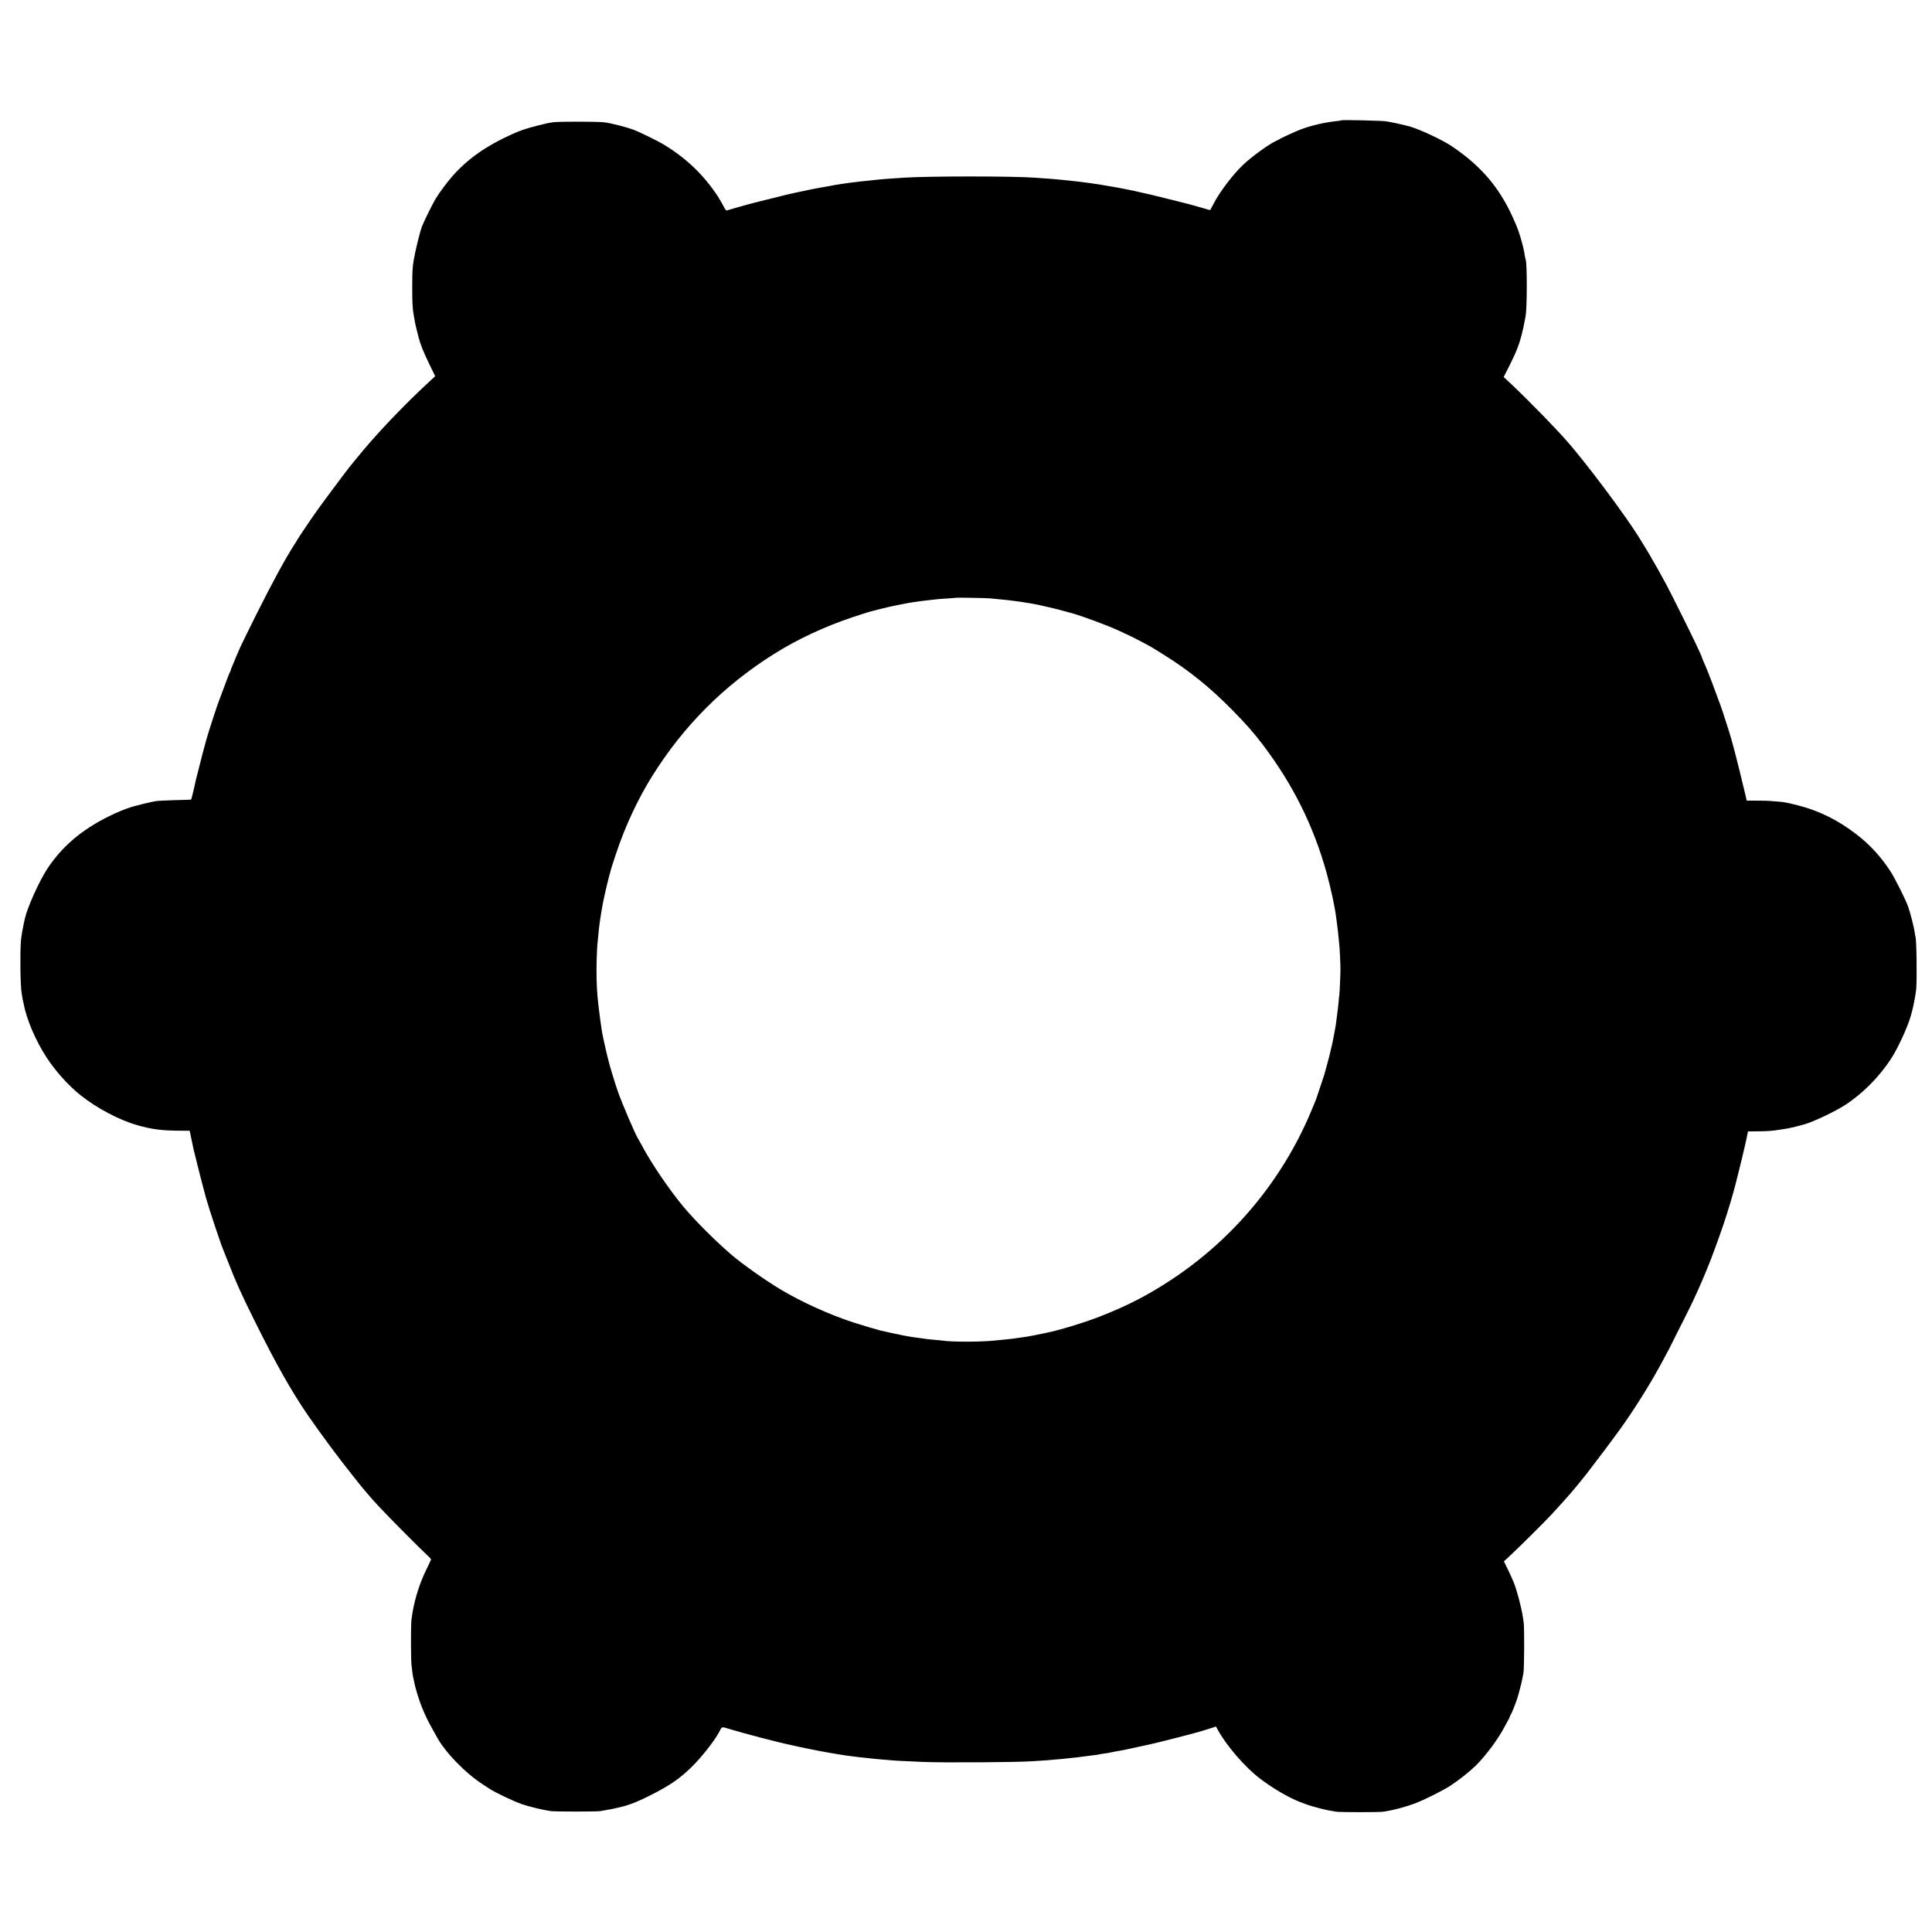 <?xml version="1.0" standalone="no"?>
<!DOCTYPE svg PUBLIC "-//W3C//DTD SVG 20010904//EN"
 "http://www.w3.org/TR/2001/REC-SVG-20010904/DTD/svg10.dtd">
<svg version="1.0" xmlns="http://www.w3.org/2000/svg"
 width="3072pt" height="3072pt" viewBox="0 0 3072 3072"
 preserveAspectRatio="xMidYMid meet">
<g transform="translate(0,3072) scale(0.1,-0.1)"
fill="#000000" stroke="none">
<path d="M21330 28807 c-3 -3 -32 -7 -65 -11 -210 -22 -435 -75 -605 -143 -94
-38 -298 -132 -318 -147 -7 -5 -34 -19 -60 -31 -112 -52 -379 -246 -514 -374
-164 -156 -373 -430 -469 -616 -29 -55 -53 -102 -55 -104 -2 -2 -23 2 -46 9
-24 7 -47 15 -53 16 -5 1 -59 16 -119 34 -60 17 -117 33 -125 35 -9 2 -122 30
-251 63 -517 131 -763 183 -1160 247 -187 30 -431 60 -655 80 -33 3 -81 7
-107 10 -44 4 -153 12 -278 20 -374 26 -1688 25 -2075 0 -159 -11 -254 -17
-290 -20 -146 -13 -183 -16 -205 -20 -14 -2 -56 -7 -95 -10 -38 -4 -83 -8
-100 -10 -31 -4 -84 -11 -165 -20 -25 -3 -56 -7 -70 -10 -14 -2 -45 -7 -70
-10 -25 -3 -67 -10 -95 -15 -27 -5 -63 -12 -80 -15 -94 -15 -371 -67 -376 -71
-4 -2 -24 -6 -45 -10 -22 -3 -88 -17 -149 -31 -60 -14 -117 -26 -125 -28 -8
-2 -116 -29 -240 -60 -124 -31 -233 -58 -242 -60 -32 -7 -210 -55 -333 -91
-66 -20 -128 -38 -137 -40 -13 -4 -26 12 -54 68 -20 40 -61 111 -92 158 -218
333 -491 596 -842 812 -106 65 -399 209 -501 247 -119 43 -345 101 -459 116
-95 13 -727 14 -814 1 -84 -12 -106 -17 -256 -55 -185 -48 -260 -73 -400 -136
-402 -180 -699 -388 -941 -660 -84 -94 -219 -276 -276 -372 -48 -81 -179 -347
-212 -430 -34 -87 -109 -393 -135 -553 -17 -105 -21 -179 -21 -420 0 -254 4
-328 25 -450 23 -135 22 -128 44 -217 9 -35 22 -89 30 -120 28 -113 79 -240
172 -432 l94 -193 -78 -72 c-439 -405 -878 -868 -1182 -1246 -47 -58 -87 -107
-90 -110 -18 -18 -401 -530 -518 -693 -93 -129 -322 -469 -335 -497 -4 -8 -20
-35 -37 -60 -139 -214 -358 -618 -609 -1120 -124 -250 -237 -480 -250 -510
-13 -30 -34 -79 -47 -108 -13 -29 -24 -54 -24 -56 0 -2 -8 -21 -17 -42 -9 -22
-17 -41 -18 -44 0 -3 -11 -27 -23 -54 -12 -27 -22 -53 -22 -57 0 -5 -4 -17 -9
-27 -17 -31 -38 -85 -101 -257 -35 -93 -69 -183 -75 -200 -23 -53 -164 -486
-201 -615 -29 -103 -114 -425 -129 -493 -2 -9 -11 -45 -20 -80 -24 -89 -26
-100 -30 -122 -9 -51 -61 -264 -65 -268 -3 -3 -122 -7 -265 -10 -143 -4 -278
-11 -300 -16 -22 -5 -56 -12 -75 -15 -29 -5 -207 -48 -245 -60 -5 -1 -30 -8
-55 -15 -88 -24 -237 -85 -375 -154 -430 -214 -737 -476 -970 -827 -130 -197
-319 -615 -360 -799 -32 -140 -56 -276 -62 -352 -16 -195 -9 -710 11 -829 3
-14 7 -43 11 -65 3 -22 7 -47 10 -55 2 -8 6 -26 9 -40 46 -253 189 -590 364
-860 142 -219 351 -452 542 -604 260 -207 615 -395 903 -477 235 -67 390 -87
697 -88 l136 -1 29 -137 c16 -76 30 -142 31 -148 2 -5 5 -19 7 -30 3 -11 10
-38 15 -60 6 -22 13 -51 16 -65 10 -50 125 -498 160 -622 58 -205 244 -763
285 -853 5 -11 41 -101 80 -201 117 -301 194 -471 406 -899 350 -705 584
-1119 859 -1520 69 -101 270 -381 335 -466 36 -48 75 -100 86 -115 83 -115
448 -578 475 -604 3 -3 30 -34 60 -70 30 -36 57 -67 60 -70 3 -3 55 -59 115
-125 105 -116 666 -681 773 -778 33 -30 50 -53 45 -60 -4 -7 -8 -14 -9 -17 0
-3 -32 -70 -71 -150 -117 -240 -200 -526 -231 -790 -10 -88 -9 -616 1 -712 13
-119 22 -184 32 -218 2 -8 7 -31 10 -50 14 -85 81 -305 127 -415 63 -149 91
-208 171 -350 22 -38 46 -83 55 -99 129 -247 459 -589 742 -771 41 -26 86 -55
100 -65 83 -57 385 -201 515 -246 118 -41 351 -97 465 -112 71 -9 732 -9 785
0 168 29 224 40 330 66 145 36 280 90 485 195 298 152 441 251 634 437 156
151 372 426 444 565 43 85 34 82 163 42 192 -60 838 -229 959 -250 14 -3 43
-10 65 -15 48 -13 414 -87 505 -102 36 -6 76 -13 90 -16 14 -2 41 -7 60 -10
19 -2 58 -9 85 -14 28 -5 70 -12 95 -15 25 -3 61 -7 80 -10 107 -14 184 -23
260 -30 36 -4 76 -8 90 -10 14 -2 63 -6 110 -10 47 -3 101 -8 120 -10 64 -8
238 -18 535 -30 335 -15 1518 -7 1755 10 25 2 95 6 155 10 61 3 121 8 135 10
14 2 63 7 110 10 47 3 96 8 110 10 14 2 54 7 90 10 36 3 81 8 100 10 36 5 258
33 320 41 19 2 42 6 50 9 8 3 35 7 60 10 25 3 56 7 70 10 14 3 36 7 50 10 14
3 48 9 75 15 54 10 109 20 140 25 18 3 114 24 410 89 128 28 667 165 770 196
39 12 77 23 85 25 8 2 56 17 105 33 l90 29 30 -55 c137 -251 435 -595 670
-773 205 -156 455 -302 632 -370 32 -12 81 -30 108 -41 41 -15 108 -35 215
-63 88 -23 180 -41 255 -52 64 -10 661 -10 740 -1 140 16 388 82 542 144 153
61 425 199 532 268 136 89 305 223 402 317 166 164 361 426 469 634 29 55 56
105 60 110 4 6 11 21 15 35 4 14 13 32 19 40 12 15 71 163 100 250 19 55 74
269 81 313 3 18 11 59 18 92 14 68 17 725 4 810 -4 28 -10 66 -13 85 -24 157
-92 416 -145 549 -17 44 -59 137 -94 207 l-62 128 66 60 c153 141 585 569 693
687 282 307 352 388 560 650 92 117 437 575 540 720 201 280 455 683 613 974
15 28 43 79 63 115 52 93 122 229 181 350 29 58 56 112 60 120 11 19 97 190
188 375 73 148 177 380 238 530 20 50 42 104 49 120 31 69 179 473 235 640 84
250 159 502 207 695 2 8 19 78 39 155 30 120 91 372 109 455 4 14 14 62 23
108 l17 82 145 1 c180 1 252 7 411 34 14 2 42 6 64 10 47 7 219 49 301 75 141
43 468 200 619 297 277 178 543 445 733 735 107 163 269 515 315 683 10 39 21
77 23 85 18 62 57 270 63 335 15 166 6 814 -12 844 -2 3 -7 30 -11 60 -10 83
-72 326 -107 421 -40 110 -212 453 -278 554 -156 239 -333 431 -550 596 -295
225 -585 368 -925 455 -71 18 -146 36 -165 39 -19 3 -46 8 -60 11 -14 3 -63 8
-110 11 -47 4 -98 8 -115 9 -16 2 -105 4 -196 4 l-166 1 -22 98 c-45 194 -151
621 -186 747 -20 72 -38 137 -40 145 -10 44 -152 484 -165 515 -5 11 -29 76
-54 145 -42 118 -126 341 -145 385 -5 11 -17 40 -27 65 -9 25 -30 73 -46 108
-15 35 -28 67 -28 71 0 4 -6 21 -14 37 -8 16 -38 81 -66 144 -58 128 -410 835
-485 975 -90 167 -198 360 -216 387 -11 14 -19 29 -19 32 0 7 -116 199 -214
355 -205 323 -664 943 -995 1346 -36 44 -76 91 -88 105 -12 14 -31 36 -43 49
-170 198 -608 646 -888 911 l-123 115 99 195 c111 222 157 344 202 540 5 19
11 46 14 60 4 14 8 39 11 55 3 17 13 68 22 115 25 120 26 828 3 895 -4 11 -10
38 -13 60 -23 157 -91 392 -158 540 -69 155 -96 211 -154 314 -203 360 -469
639 -855 898 -143 96 -489 259 -650 307 -65 19 -250 62 -300 70 -19 3 -57 10
-85 16 -48 11 -705 26 -715 17z m-5595 -7601 c28 -3 79 -8 115 -11 127 -11
216 -21 360 -41 45 -6 149 -23 176 -28 12 -2 37 -7 55 -10 41 -7 47 -8 169
-36 52 -12 120 -28 150 -35 30 -7 91 -22 135 -35 44 -12 103 -28 130 -35 179
-48 590 -201 785 -292 30 -14 96 -45 147 -69 94 -43 375 -193 407 -217 6 -4
70 -44 141 -88 408 -254 741 -524 1105 -895 211 -215 338 -361 479 -548 476
-632 799 -1284 1006 -2030 64 -231 131 -541 149 -691 4 -27 11 -81 16 -120 15
-118 20 -157 26 -230 3 -38 7 -81 9 -95 6 -32 19 -307 19 -390 0 -85 -13 -378
-18 -410 -3 -14 -7 -57 -10 -96 -7 -81 -10 -105 -43 -359 -2 -22 -14 -85 -24
-140 -11 -55 -22 -111 -24 -125 -6 -34 -10 -51 -35 -155 -12 -49 -23 -99 -26
-110 -2 -11 -20 -76 -39 -145 -19 -69 -37 -132 -39 -141 -4 -13 -103 -310
-128 -384 -13 -35 -17 -45 -93 -225 -456 -1075 -1227 -1999 -2205 -2645 -379
-250 -704 -418 -1145 -590 -247 -97 -664 -223 -855 -259 -14 -2 -45 -9 -70
-15 -25 -5 -58 -12 -75 -15 -16 -3 -41 -8 -55 -11 -14 -3 -38 -8 -55 -10 -16
-3 -39 -6 -50 -9 -11 -2 -45 -7 -75 -11 -30 -4 -62 -9 -71 -10 -9 -2 -40 -6
-70 -10 -30 -3 -70 -8 -89 -10 -19 -2 -64 -7 -100 -10 -36 -3 -85 -8 -110 -11
-219 -23 -687 -23 -830 0 -14 3 -59 7 -102 10 -75 6 -197 20 -253 30 -17 3
-50 7 -75 10 -47 6 -52 7 -190 32 -68 13 -280 59 -360 78 -71 18 -304 87 -430
128 -383 125 -822 324 -1160 526 -239 143 -620 412 -790 560 -258 223 -568
533 -755 757 -224 268 -518 702 -663 979 -23 43 -45 83 -50 90 -39 51 -265
579 -333 776 -38 111 -127 401 -135 443 -2 11 -8 34 -13 51 -9 26 -64 265 -77
331 -2 11 -6 31 -9 45 -10 45 -15 75 -19 105 -15 100 -36 257 -40 295 -3 25
-8 65 -11 90 -22 191 -30 342 -30 565 1 185 10 396 20 455 2 14 6 57 9 95 4
39 8 84 10 100 3 17 7 53 10 80 3 28 8 64 11 80 3 17 7 44 10 60 2 17 7 41 9
55 3 14 8 43 11 65 10 73 75 359 105 470 17 61 33 121 36 134 3 14 38 124 79
245 146 440 349 875 582 1246 499 795 1138 1434 1933 1933 371 233 806 436
1247 583 123 41 231 76 240 78 10 1 25 5 33 9 21 7 246 65 305 77 28 6 82 17
120 25 39 8 79 16 90 18 11 3 36 7 55 11 19 3 46 8 60 11 13 3 42 7 65 10 22
4 51 8 65 10 14 2 52 7 85 11 33 3 68 8 77 9 9 2 47 6 85 10 37 3 82 8 98 10
17 2 82 6 145 10 63 4 116 9 118 10 5 5 482 -4 537 -9z"/>
</g>
</svg>
